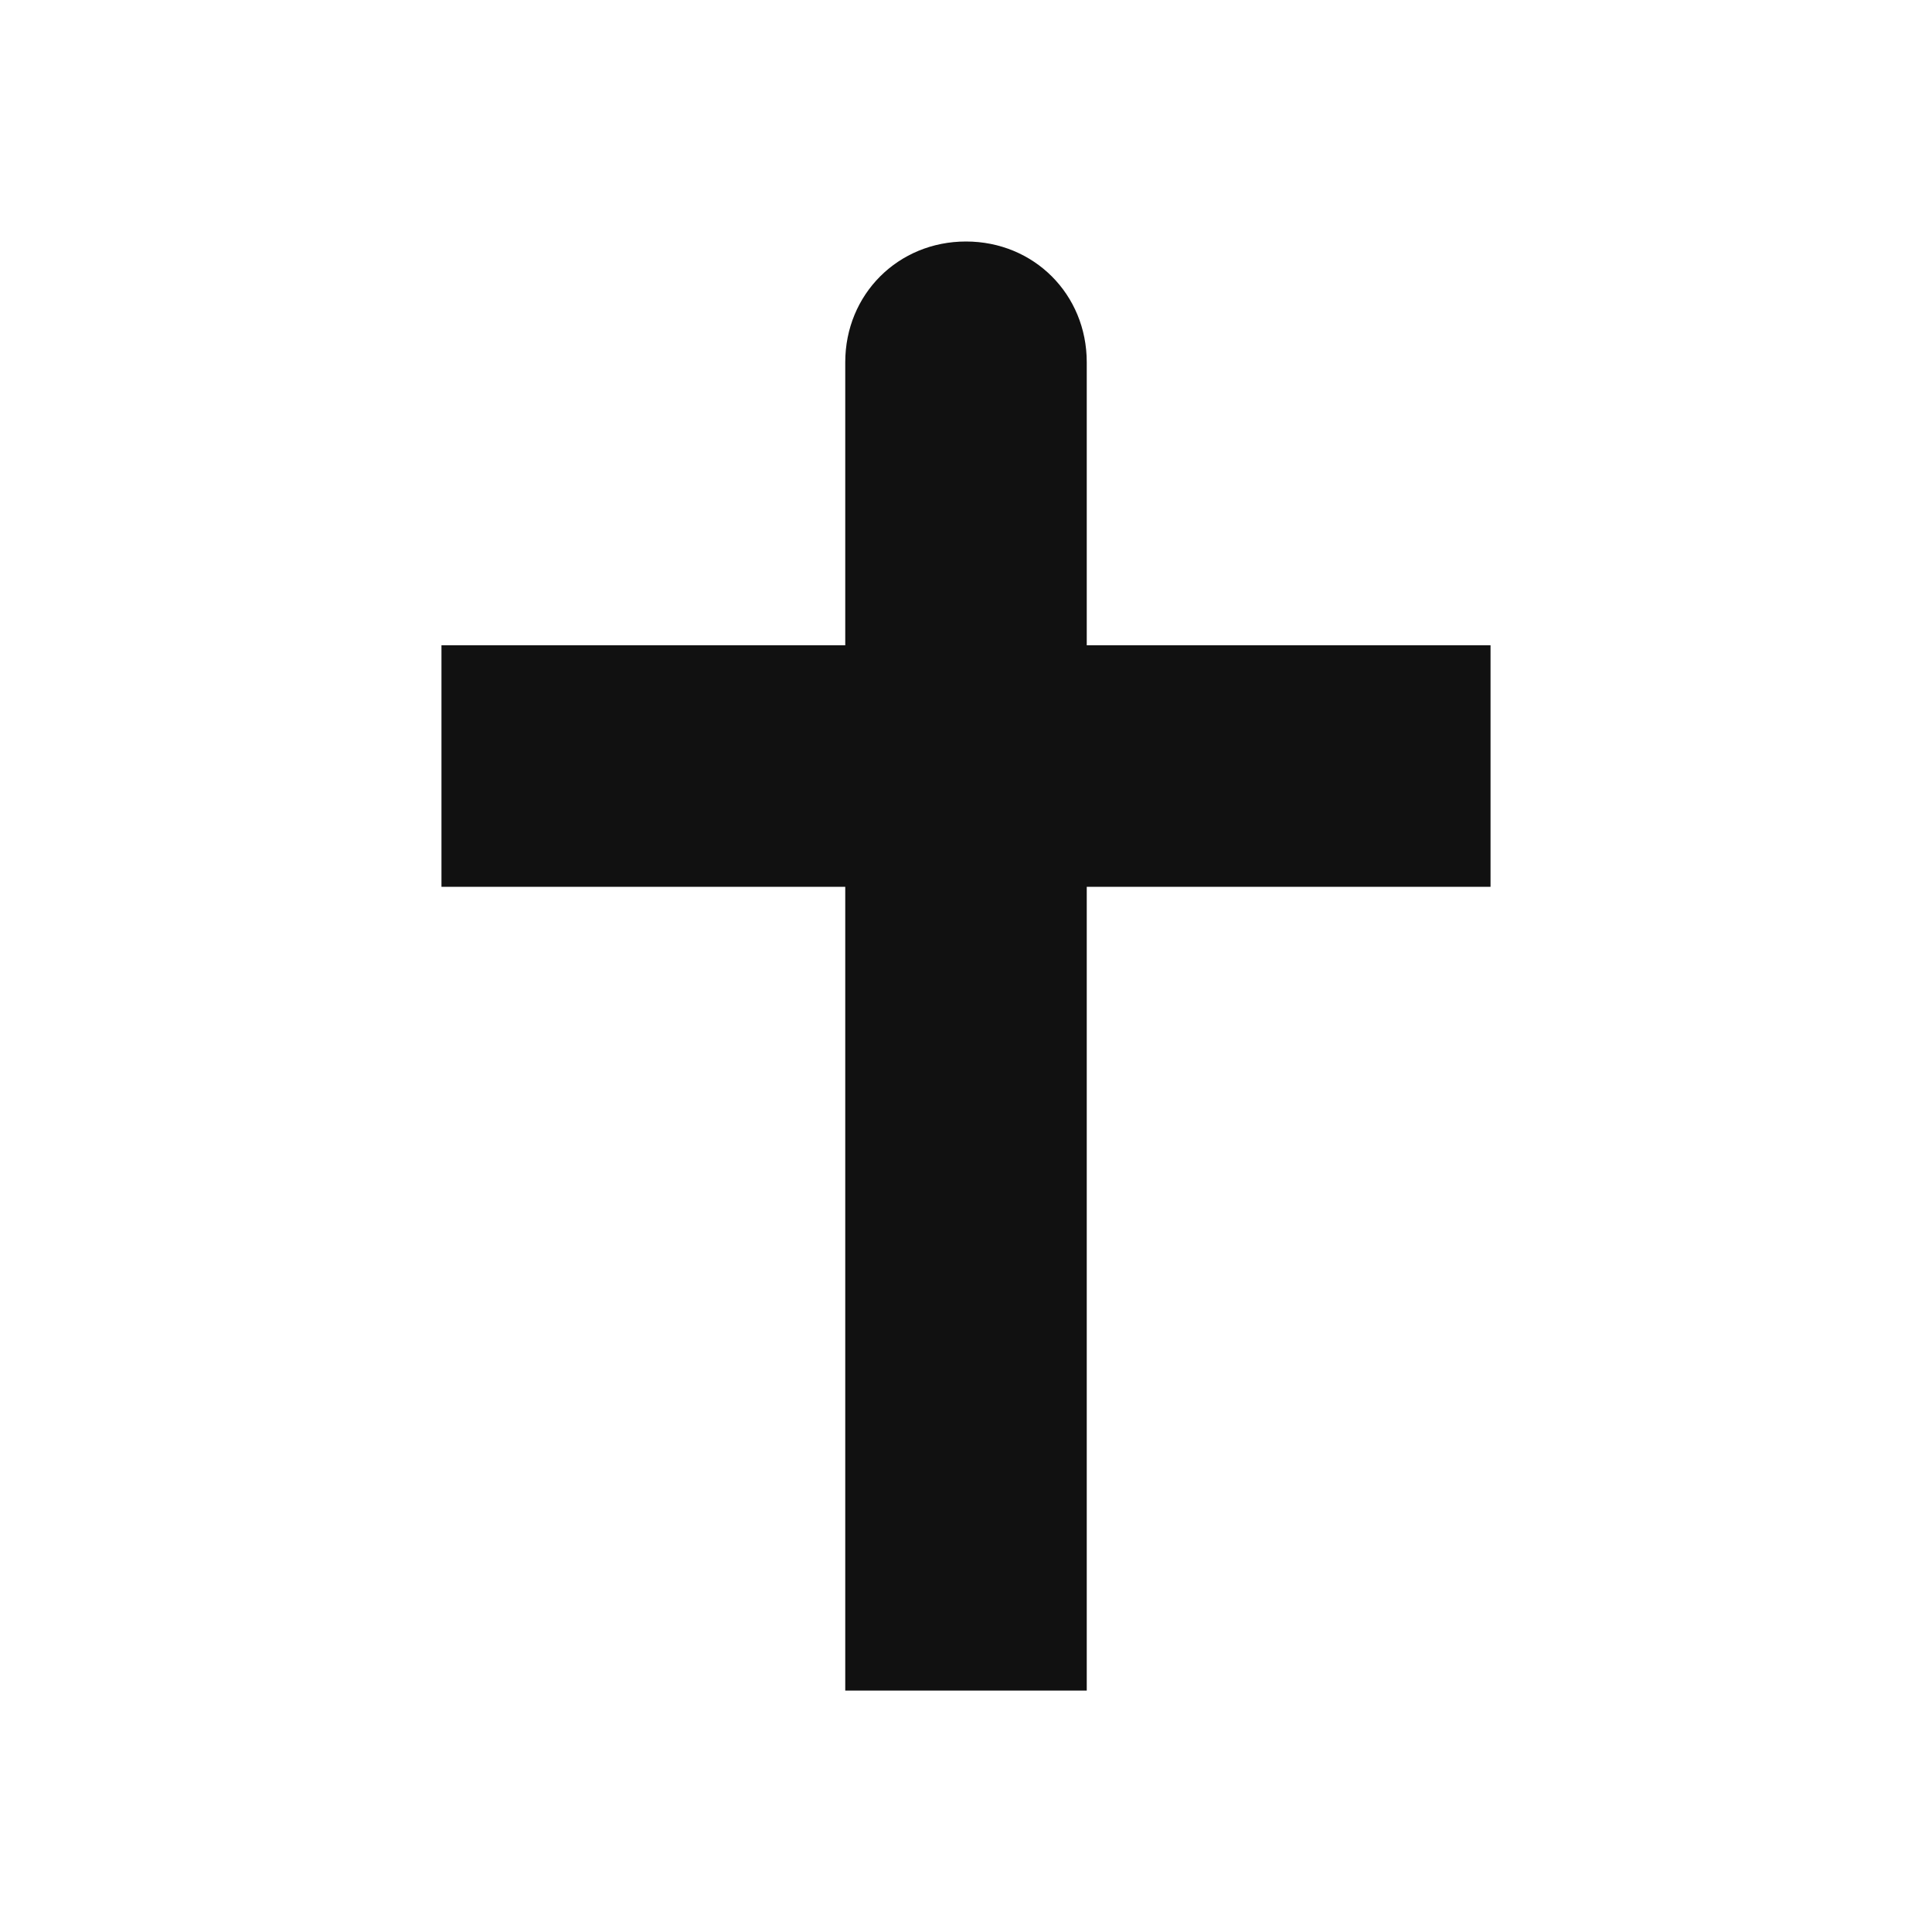 <!-- Generated by IcoMoon.io -->
<svg version="1.1" xmlns="http://www.w3.org/2000/svg" width="32" height="32" viewBox="0 0 32 32">
<path fill="#111" d="M18 10.688v-4.688c0-1.125-0.875-2-2-2s-2 0.875-2 2v4.688h-6.688v4h6.688v13.313h4v-13.313h6.688v-4z"></path>
</svg>
